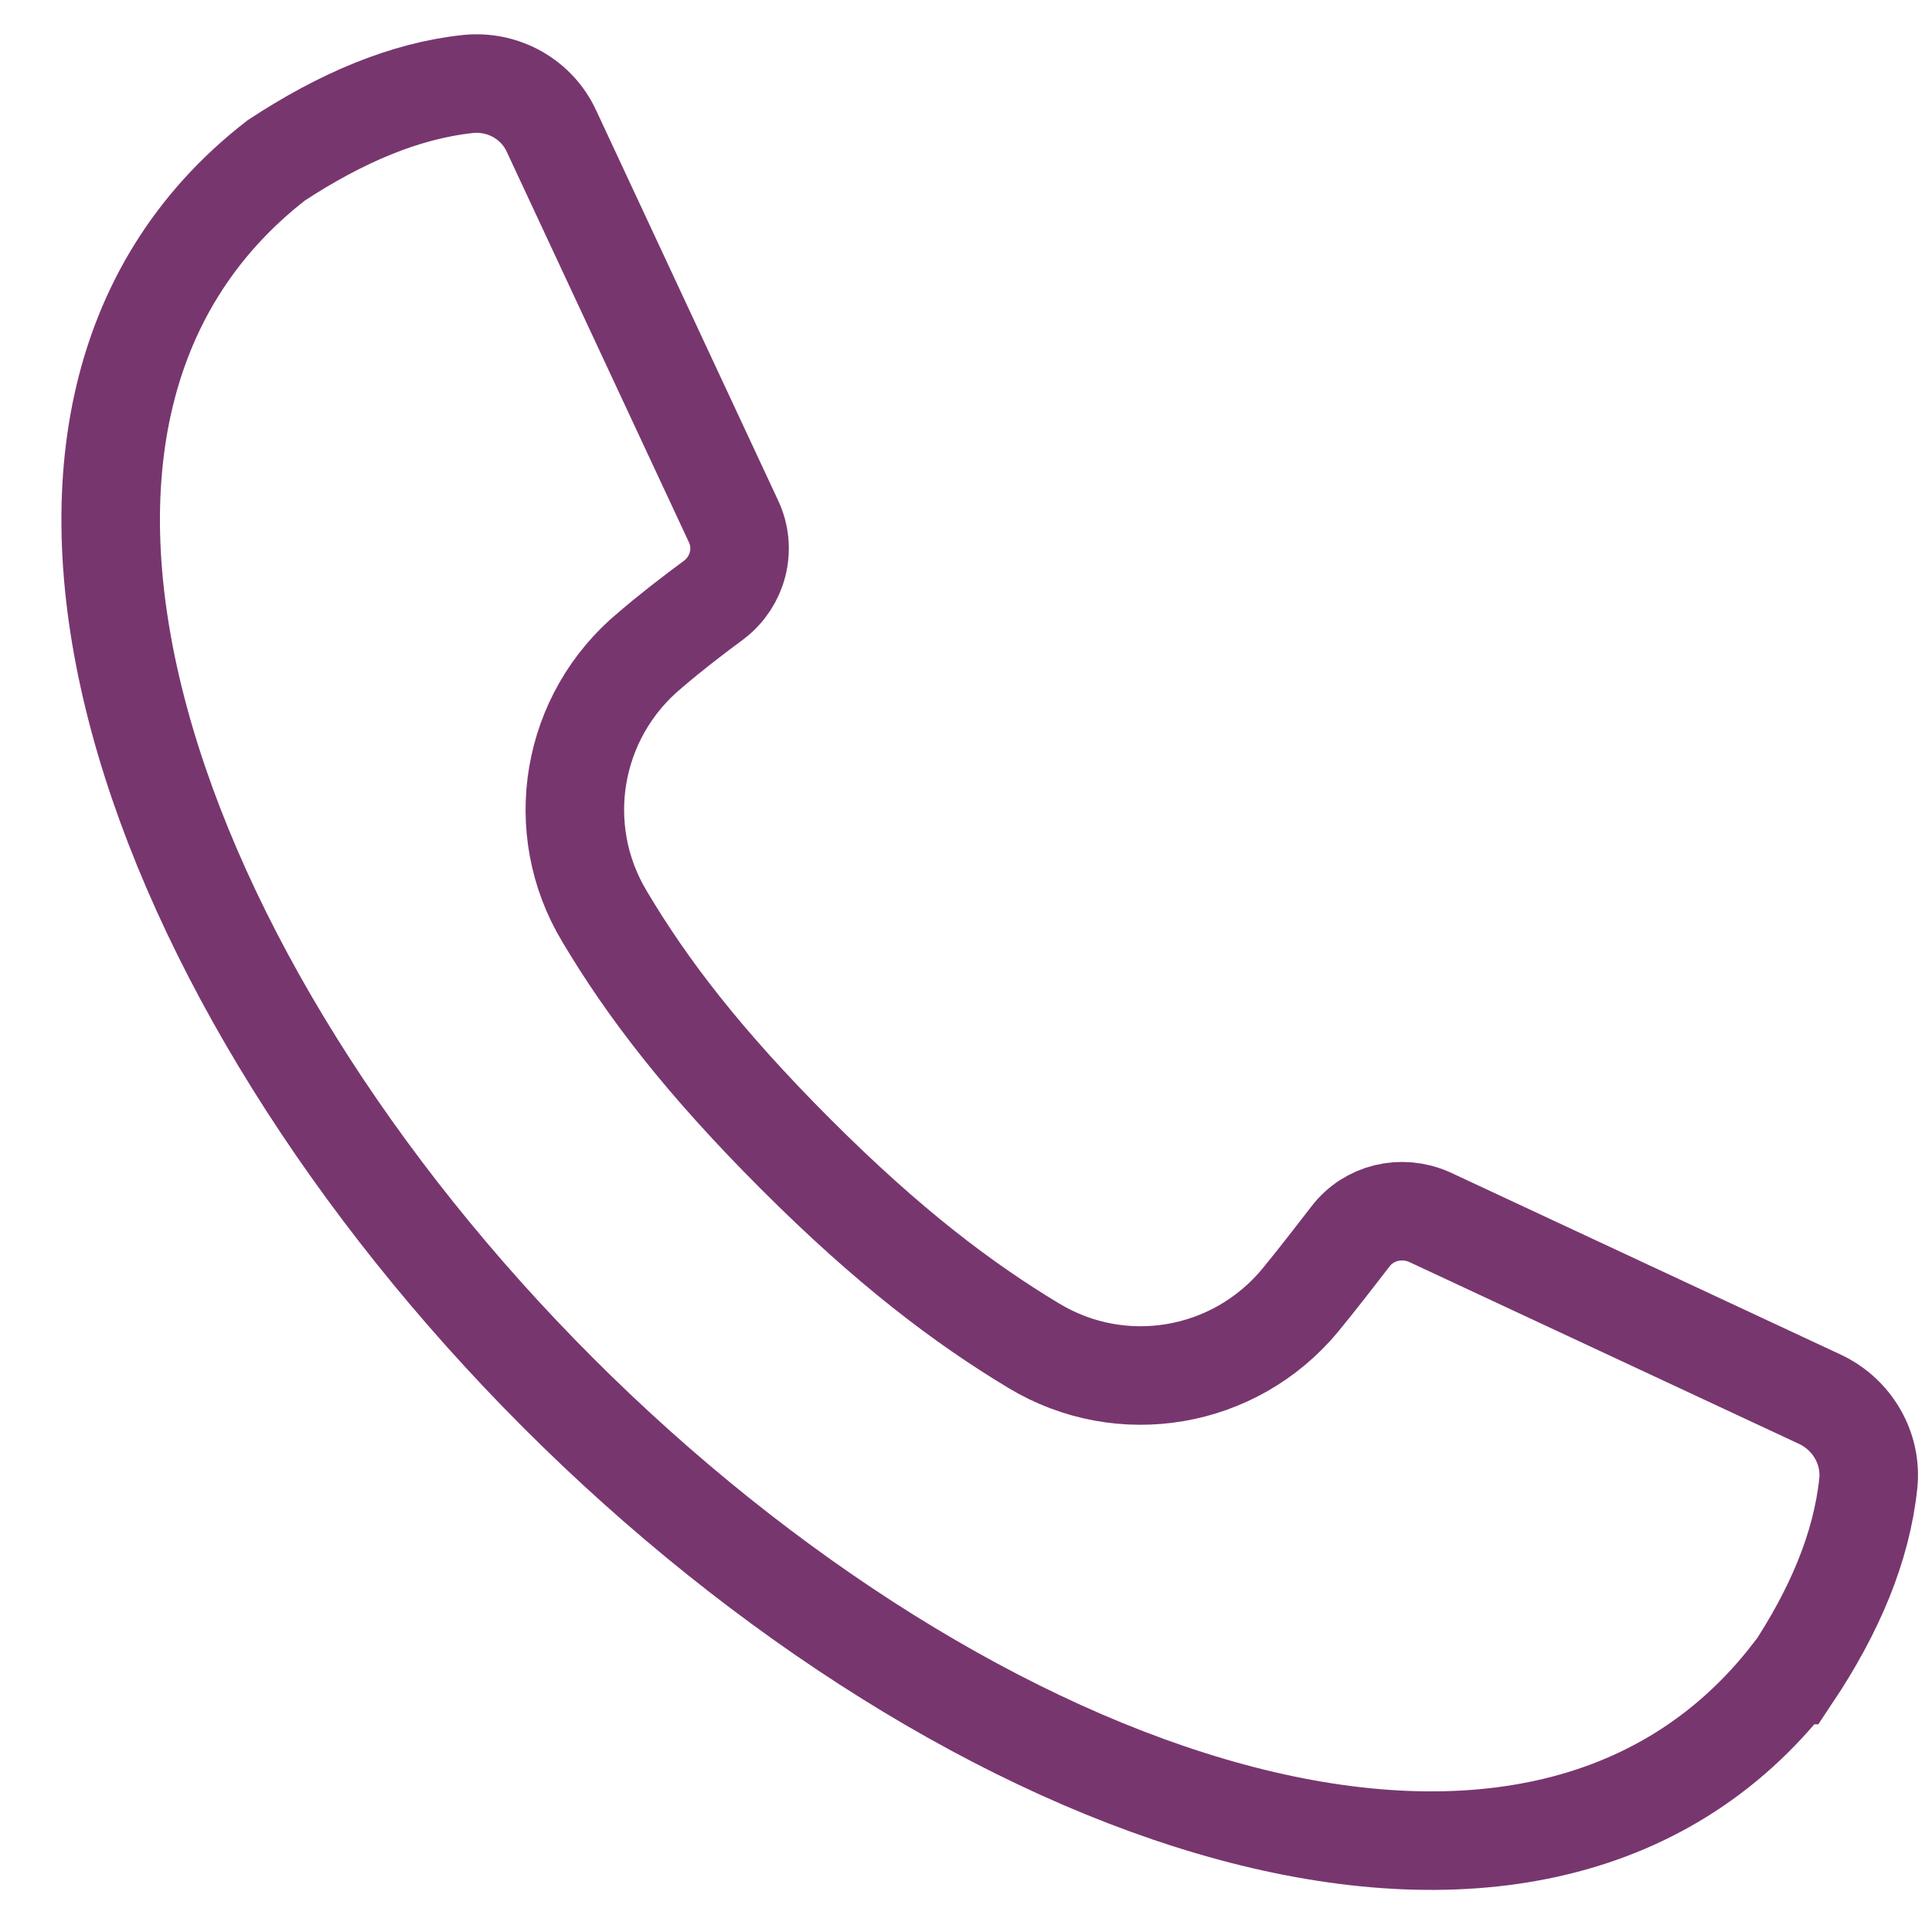 <?xml version="1.0" encoding="UTF-8"?>
<svg id="Layer_1" data-name="Layer 1" xmlns="http://www.w3.org/2000/svg" version="1.1" viewBox="0 0 200 200">
  <defs>
    <style>
      .cls-1 {
        fill: none;
        stroke: #78366f;
        stroke-miterlimit: 10;
        stroke-width: 10.2px;
      }
    </style>
  </defs>
  <path class="cls-1" d="M185.5,173.4c4.4-6.6,7.2-13.2,7.9-19.8.4-3.6-1.6-7.1-4.9-8.7l-40.5-18.9c-2.9-1.3-6.3-.5-8.2,2-1.7,2.2-3.4,4.4-5.2,6.6-6.8,8.2-18.5,10.2-27.6,4.7-7.3-4.4-15-10.2-24.6-19.8-9.6-9.6-15.4-17.2-19.8-24.6-5.5-9.1-3.5-20.8,4.7-27.6,2.1-1.8,4.3-3.5,6.6-5.2,2.5-1.9,3.4-5.3,2-8.2L57.1,13.6c-1.5-3.3-5-5.3-8.7-4.9-6.5.7-13.1,3.5-19.8,7.9-34.3,26.6-13.3,85.1,29.2,127.6,42.5,42.5,100.9,63.5,127.6,29.2Z"/>
</svg>